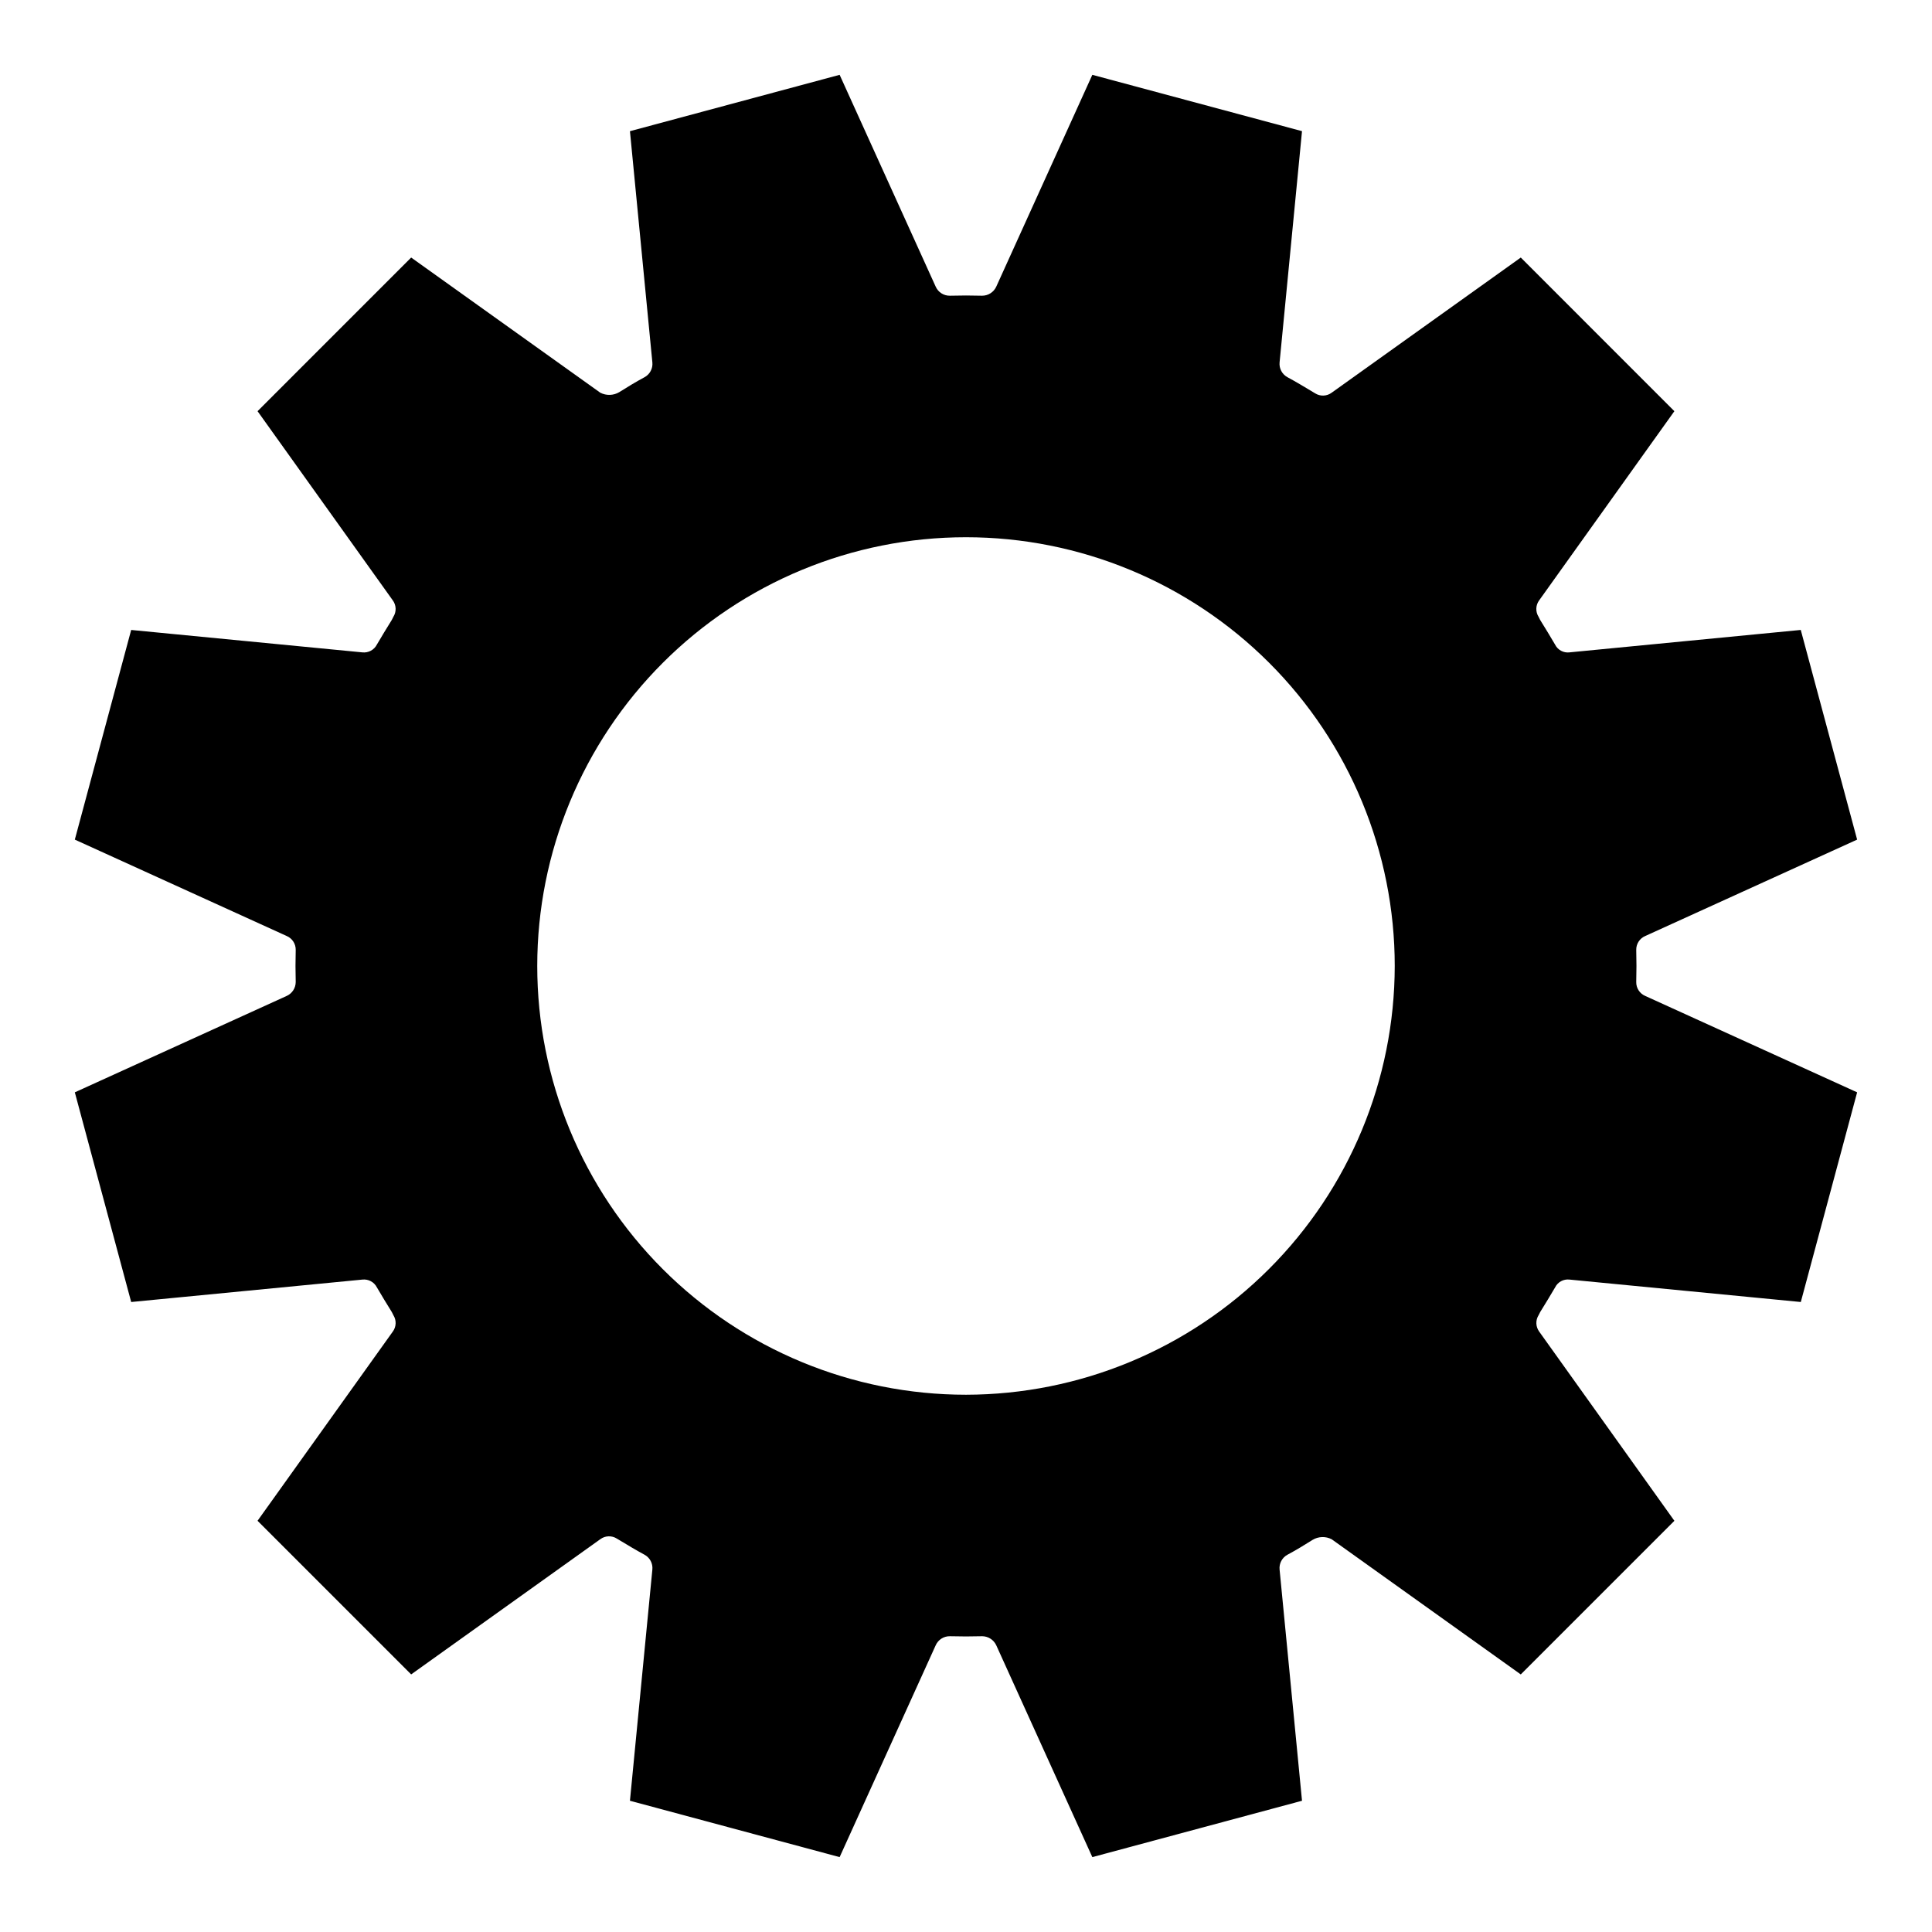 <?xml version="1.0" encoding="UTF-8"?>
<!-- The Best Svg Icon site in the world: iconSvg.co, Visit us! https://iconsvg.co -->
<svg fill="#000000" width="800px" height="800px" version="1.1" viewBox="144 144 512 512" xmlns="http://www.w3.org/2000/svg">
 <path d="m577.62 404.25c0.078-2.809 0.078-5.699 0-8.512-0.031-1.609 0.926-3.074 2.41-3.695l56.129-25.535-14.938-55.566-61.27 5.941v0.004c-1.598 0.199-3.148-0.641-3.856-2.09-1.285-2.168-2.57-4.336-3.938-6.504l-0.402-0.805h0.004c-0.879-1.359-0.816-3.121 0.156-4.414l35.812-50.105-40.703-40.715-50.109 35.812c-1.293 0.969-3.055 1.031-4.414 0.156-2.812-1.688-5.059-3.051-7.309-4.254v-0.004c-1.426-0.77-2.246-2.32-2.086-3.934l5.941-61.27-55.566-14.93-25.457 56.129c-0.676 1.477-2.152 2.422-3.777 2.41-2.809-0.078-5.703-0.078-8.512 0-1.629 0.027-3.113-0.922-3.769-2.41l-25.453-56.129-55.57 14.938 5.941 61.27c0.164 1.613-0.66 3.164-2.086 3.934-2.25 1.203-4.496 2.57-6.664 3.938-1.543 0.93-3.461 0.988-5.059 0.156l-50.109-35.812-40.711 40.715 35.816 50.105c0.973 1.293 1.035 3.055 0.16 4.414l-0.402 0.805c-1.363 2.168-2.652 4.336-3.938 6.504-0.723 1.434-2.262 2.266-3.856 2.09l-61.27-5.941-14.934 55.562 56.129 25.535c1.484 0.621 2.438 2.086 2.41 3.695-0.078 2.812-0.078 5.703 0 8.512-0.008 1.598-0.949 3.043-2.41 3.691l-56.129 25.539 14.938 55.566 61.27-5.941c1.594-0.18 3.133 0.652 3.856 2.09 1.285 2.168 2.57 4.336 3.938 6.504l0.402 0.801h-0.004c0.879 1.359 0.816 3.121-0.156 4.418l-35.82 50.105 40.711 40.711 50.105-35.816h0.004c1.293-0.973 3.055-1.035 4.414-0.164 2.809 1.688 5.059 3.055 7.309 4.258 1.426 0.773 2.25 2.324 2.086 3.938l-5.941 61.27 55.57 14.938 25.453-56.129c0.656-1.488 2.144-2.438 3.773-2.41 2.809 0.078 5.703 0.078 8.512 0h0.078c1.594 0.027 3.027 0.965 3.695 2.41l25.457 56.129 55.566-14.938-5.941-61.266c-0.164-1.613 0.66-3.164 2.086-3.934 2.25-1.203 4.496-2.57 6.664-3.938 1.543-0.93 3.461-0.992 5.059-0.156l50.105 35.816 40.711-40.711-35.805-50.113c-0.973-1.297-1.035-3.059-0.16-4.418l0.402-0.801c1.363-2.168 2.652-4.336 3.938-6.504 0.707-1.449 2.254-2.289 3.856-2.09l61.27 5.941 14.926-55.566-56.129-25.535c-1.484-0.625-2.438-2.086-2.41-3.695zm-177.62 109.37c-30.137 0-59.039-11.969-80.348-33.277s-33.277-50.211-33.277-80.344c0-30.137 11.969-59.035 33.277-80.344s50.211-33.281 80.344-33.281c30.137 0 59.039 11.969 80.348 33.277s33.277 50.211 33.277 80.348c-0.039 30.121-12.023 59-33.324 80.297-21.301 21.301-50.176 33.285-80.297 33.324z"/>
</svg>